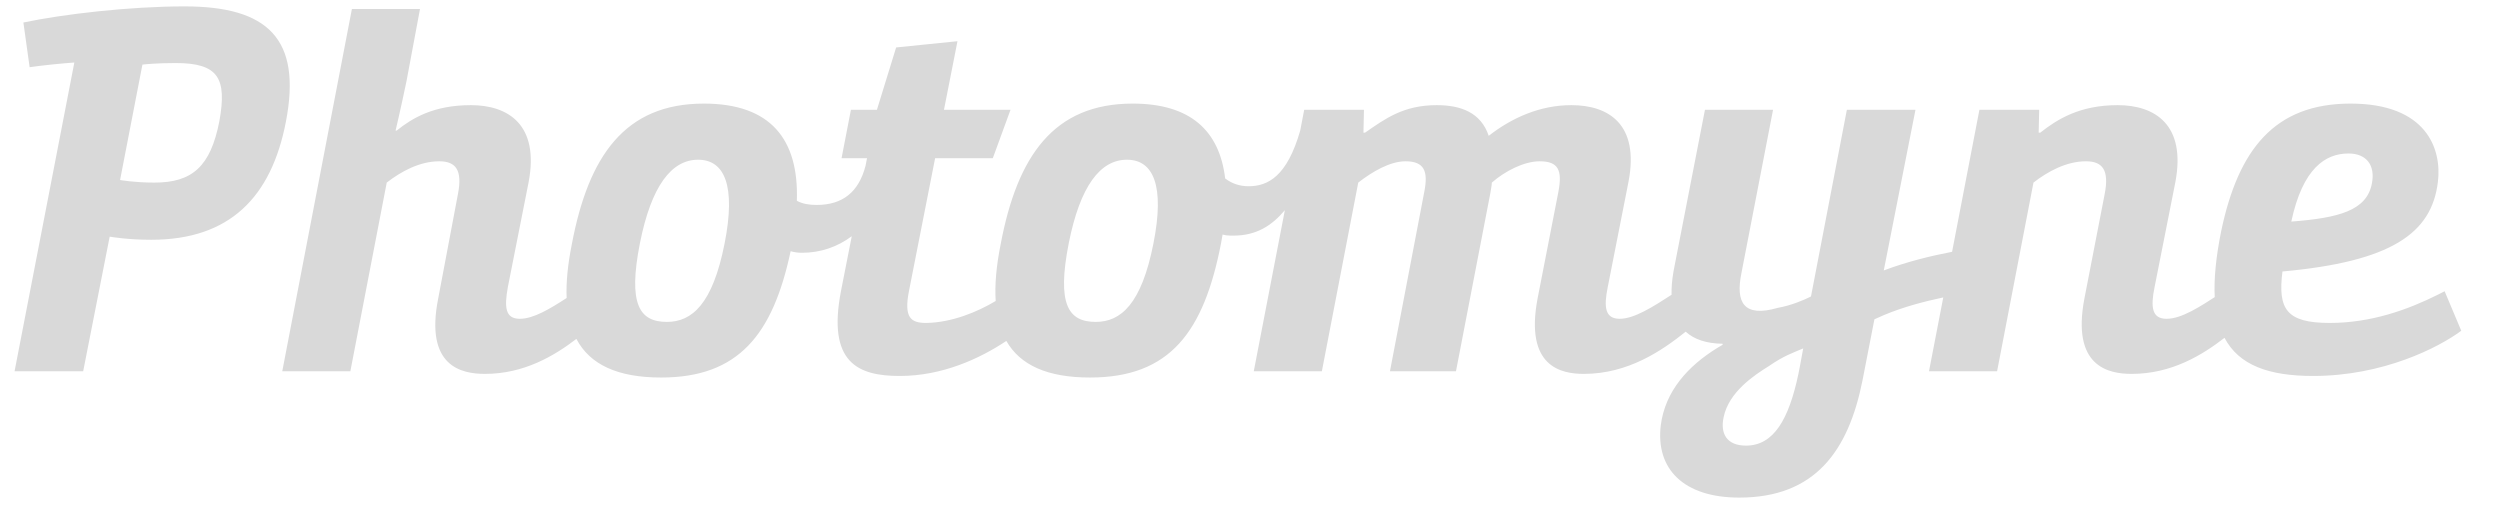 <?xml version="1.0" encoding="UTF-8"?>
<svg width="101px" height="21px" viewBox="0 0 101 21" version="1.1" xmlns="http://www.w3.org/2000/svg" xmlns:xlink="http://www.w3.org/1999/xlink">
    <title>logo/photomyne trasparent</title>
    <g id="logo/photomyne-trasparent" stroke="none" stroke-width="1" fill="none" fill-rule="evenodd" opacity="1">
        <path d="M16.968,0.363 L16.422,3.282 C16.191,4.395 15.981,5.277 15.981,5.277 L15.981,5.277 L16.023,5.277 C16.653,4.773 17.514,4.248 19.026,4.248 C20.517,4.248 21.798,5.025 21.357,7.356 L21.357,7.356 L20.517,11.598 C20.37,12.417 20.412,12.879 21,12.879 C21.549,12.879 22.2,12.487 22.892,12.04 C22.866,11.411 22.937,10.69 23.1,9.876 C23.772,6.306 25.242,4.185 28.434,4.185 C31.122,4.185 32.277,5.613 32.193,8.112 C32.424,8.238 32.697,8.28 32.991,8.28 C34.044,8.28 34.693,7.758 34.968,6.698 L35.028,6.39 L33.999,6.39 L34.377,4.437 L35.427,4.437 L36.204,1.917 L38.682,1.665 L38.136,4.437 L40.824,4.437 L40.11,6.39 L37.779,6.39 L36.729,11.724 C36.498,12.858 36.813,13.047 37.422,13.047 C38.454,13.03 39.485,12.604 40.226,12.16 C40.183,11.503 40.252,10.741 40.425,9.876 C41.097,6.306 42.567,4.185 45.759,4.185 C48.09,4.185 49.266,5.277 49.497,7.209 C49.77,7.419 50.085,7.524 50.442,7.524 C51.219,7.524 51.996,7.133 52.529,5.275 L52.689,4.437 L55.104,4.437 L55.083,5.361 L55.146,5.361 C55.965,4.794 56.7,4.248 58.044,4.248 C59.01,4.248 59.829,4.542 60.144,5.487 C61.089,4.752 62.223,4.248 63.483,4.248 C64.995,4.248 66.234,5.025 65.793,7.335 L65.793,7.335 L64.953,11.598 C64.785,12.417 64.848,12.879 65.436,12.879 C66.024,12.879 66.78,12.396 67.557,11.892 L67.531,11.91 C67.524,11.629 67.549,11.323 67.605,10.993 L67.641,10.8 L68.88,4.437 L71.631,4.437 L70.35,11.052 C70.119,12.207 70.434,12.837 71.82,12.438 C72.381,12.339 72.89,12.11 73.083,12.017 L73.155,11.981 L73.164,11.976 L74.613,4.437 L77.385,4.437 L76.104,10.926 C77.04,10.573 78.006,10.338 78.864,10.173 L79.968,4.437 L82.383,4.437 L82.362,5.361 L82.425,5.361 C83.118,4.815 84.021,4.248 85.554,4.248 C87.045,4.248 88.326,5.025 87.885,7.356 L87.885,7.356 L87.045,11.598 C86.877,12.417 86.94,12.879 87.528,12.879 C88.137,12.879 88.872,12.396 89.649,11.892 L89.475,12.005 C89.438,11.274 89.523,10.396 89.733,9.351 C90.426,6.033 91.896,4.185 94.962,4.185 C98.028,4.185 98.658,6.012 98.49,7.356 C98.238,9.435 96.6,10.569 92.211,10.968 C92.022,12.48 92.358,13.047 94.122,13.047 C95.788,13.047 97.271,12.516 98.503,11.899 L98.763,11.766 L99.435,13.362 C98.532,14.034 96.285,15.189 93.45,15.189 C91.66,15.189 90.453,14.756 89.87,13.648 C88.966,14.349 87.726,15.105 86.121,15.105 C85.176,15.105 83.685,14.811 84.21,12.06 L84.21,12.06 L85.029,7.839 C85.218,6.873 84.945,6.516 84.273,6.516 C83.475,6.516 82.719,6.936 82.152,7.377 L82.152,7.377 L80.682,15 L77.931,15 L78.508,12.016 C77.735,12.182 76.913,12.393 76.113,12.728 L75.726,12.9 L75.243,15.378 C74.676,18.213 73.332,20.103 70.266,20.103 C68.019,20.103 66.885,18.948 67.095,17.184 C67.273,15.796 68.201,14.782 69.383,14.054 L69.594,13.929 L69.594,13.887 C68.933,13.879 68.44,13.709 68.102,13.4 C67.156,14.157 65.784,15.105 63.987,15.105 C63.084,15.105 61.593,14.832 62.118,12.06 L62.118,12.06 L62.958,7.755 C63.126,6.873 62.958,6.516 62.202,6.516 C61.572,6.516 60.795,6.915 60.27,7.377 C60.27,7.503 60.228,7.65 60.207,7.818 L60.207,7.818 L58.821,15 L56.154,15 L57.54,7.755 C57.708,6.915 57.54,6.516 56.784,6.516 C56.154,6.516 55.44,6.936 54.873,7.377 L54.873,7.377 L53.403,15 L50.652,15 L51.908,8.492 C51.374,9.125 50.749,9.519 49.833,9.519 C49.735,9.519 49.637,9.519 49.539,9.507 L49.392,9.477 L49.329,9.834 C48.636,13.404 47.271,15.252 44.037,15.252 C42.323,15.252 41.218,14.757 40.656,13.774 C39.573,14.495 38.061,15.189 36.351,15.189 C34.671,15.189 33.411,14.664 33.978,11.745 L33.978,11.745 L34.411,9.544 C33.825,9.98 33.144,10.212 32.403,10.212 C32.235,10.212 32.088,10.191 31.941,10.149 C31.227,13.509 29.841,15.252 26.712,15.252 C24.95,15.252 23.832,14.73 23.286,13.692 C22.387,14.38 21.165,15.105 19.593,15.105 C18.648,15.105 17.157,14.811 17.703,12.06 L17.703,12.06 L18.501,7.839 C18.69,6.873 18.417,6.516 17.745,6.516 C16.947,6.516 16.191,6.936 15.624,7.377 L15.624,7.377 L14.154,15 L11.403,15 L14.217,0.363 L16.968,0.363 Z M72.849,14.076 C72.408,14.265 72.072,14.37 71.463,14.79 C70.854,15.168 69.846,15.84 69.636,16.848 C69.489,17.52 69.762,18.003 70.539,18.003 C71.668,18.003 72.274,16.919 72.656,15.105 L72.702,14.874 L72.849,14.076 Z M7.455,0.258 C10.815,0.258 12.201,1.56 11.55,4.92 C10.962,7.965 9.282,9.687 6.111,9.687 C5.186,9.687 4.519,9.576 4.439,9.562 L4.431,9.561 L3.36,15 L0.588,15 L3.003,2.526 C3.003,2.526 2.387,2.568 1.68,2.652 L1.528,2.671 L1.197,2.715 L0.945,0.909 C2.541,0.573 5.229,0.258 7.455,0.258 Z M45.528,6.453 C44.457,6.453 43.638,7.503 43.176,9.834 C42.693,12.291 43.155,13.005 44.268,13.005 C45.276,13.005 46.116,12.291 46.599,9.834 C47.061,7.503 46.599,6.453 45.528,6.453 Z M28.203,6.453 C27.132,6.453 26.313,7.503 25.851,9.834 C25.368,12.291 25.83,13.005 26.943,13.005 C27.951,13.005 28.791,12.291 29.274,9.834 C29.736,7.503 29.274,6.453 28.203,6.453 Z M94.878,6.201 C93.954,6.201 93.03,6.789 92.568,8.952 C94.479,8.805 95.613,8.511 95.823,7.419 C95.97,6.684 95.613,6.201 94.878,6.201 Z M7.098,2.547 C6.318,2.547 5.828,2.601 5.762,2.609 L5.754,2.61 L4.851,7.272 C4.851,7.272 5.418,7.377 6.237,7.377 C7.77,7.377 8.505,6.726 8.862,4.899 C9.177,3.156 8.82,2.547 7.098,2.547 Z" id="Combined-Shape" fill="#D9D9D9"></path>
    </g>
</svg>
